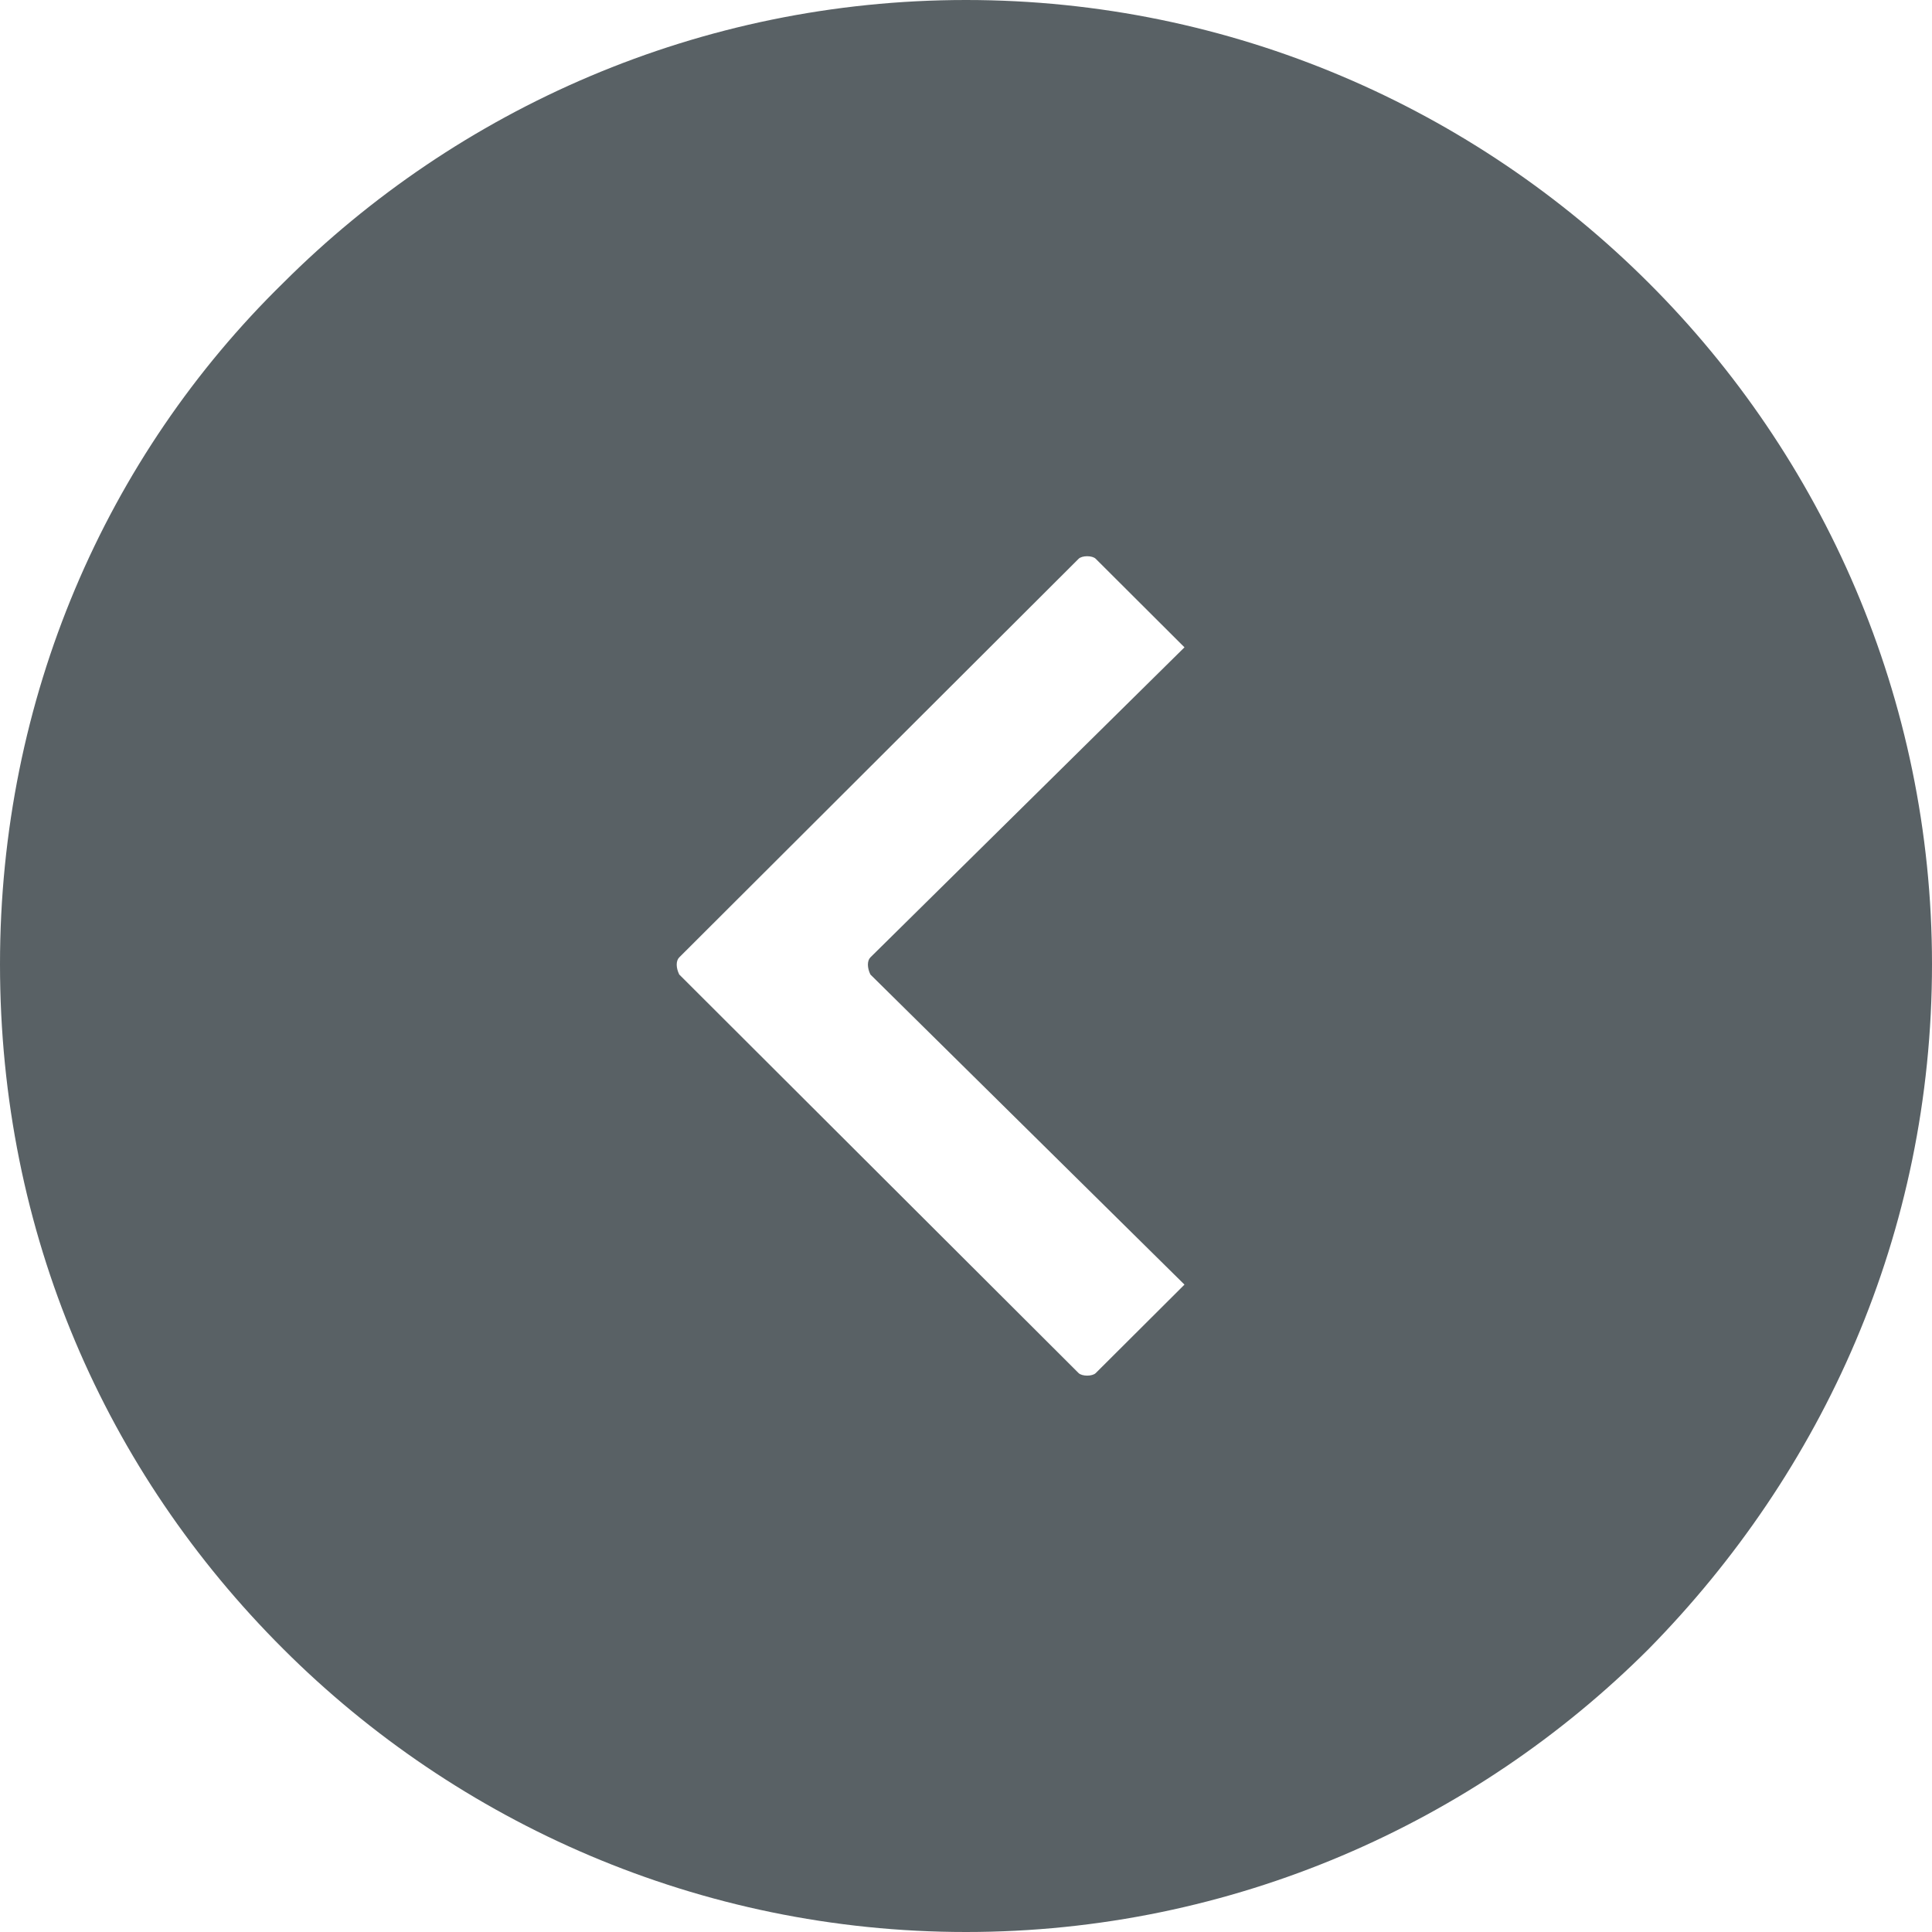 <?xml version="1.0" encoding="UTF-8"?>
<svg width="35px" height="35px" viewBox="0 0 35 35" version="1.1" xmlns="http://www.w3.org/2000/svg" xmlns:xlink="http://www.w3.org/1999/xlink">
    <title>Product_Info_screenshot_back</title>
    <g id="Product_Info_screenshot_back" stroke="none" stroke-width="1" fill="none" fill-rule="evenodd">
        <path d="M19.54,10.123 L12.305,17.344 C12.244,17.405 12.244,17.53 12.305,17.654 L19.54,24.875 C19.603,24.936 19.788,24.936 19.85,24.875 L21.458,23.272 L15.768,17.654 C15.708,17.53 15.708,17.405 15.768,17.344 L21.458,11.727 L19.85,10.123 C19.788,10.061 19.603,10.061 19.54,10.123 M17.5,0 C12.677,0 8.286,1.973 5.133,5.123 C1.916,8.27 -0,12.653 -0,17.467 C-0,22.344 1.916,26.665 5.133,29.874 C8.286,33.024 12.677,35 17.5,35 C22.323,35 26.714,33.024 29.866,29.874 C33.022,26.665 35,22.344 35,17.467 C35,12.653 33.022,8.27 29.866,5.123 C26.714,1.973 22.323,0 17.5,0" id="Fill-1" fill="#596165"></path>
    </g>
</svg>